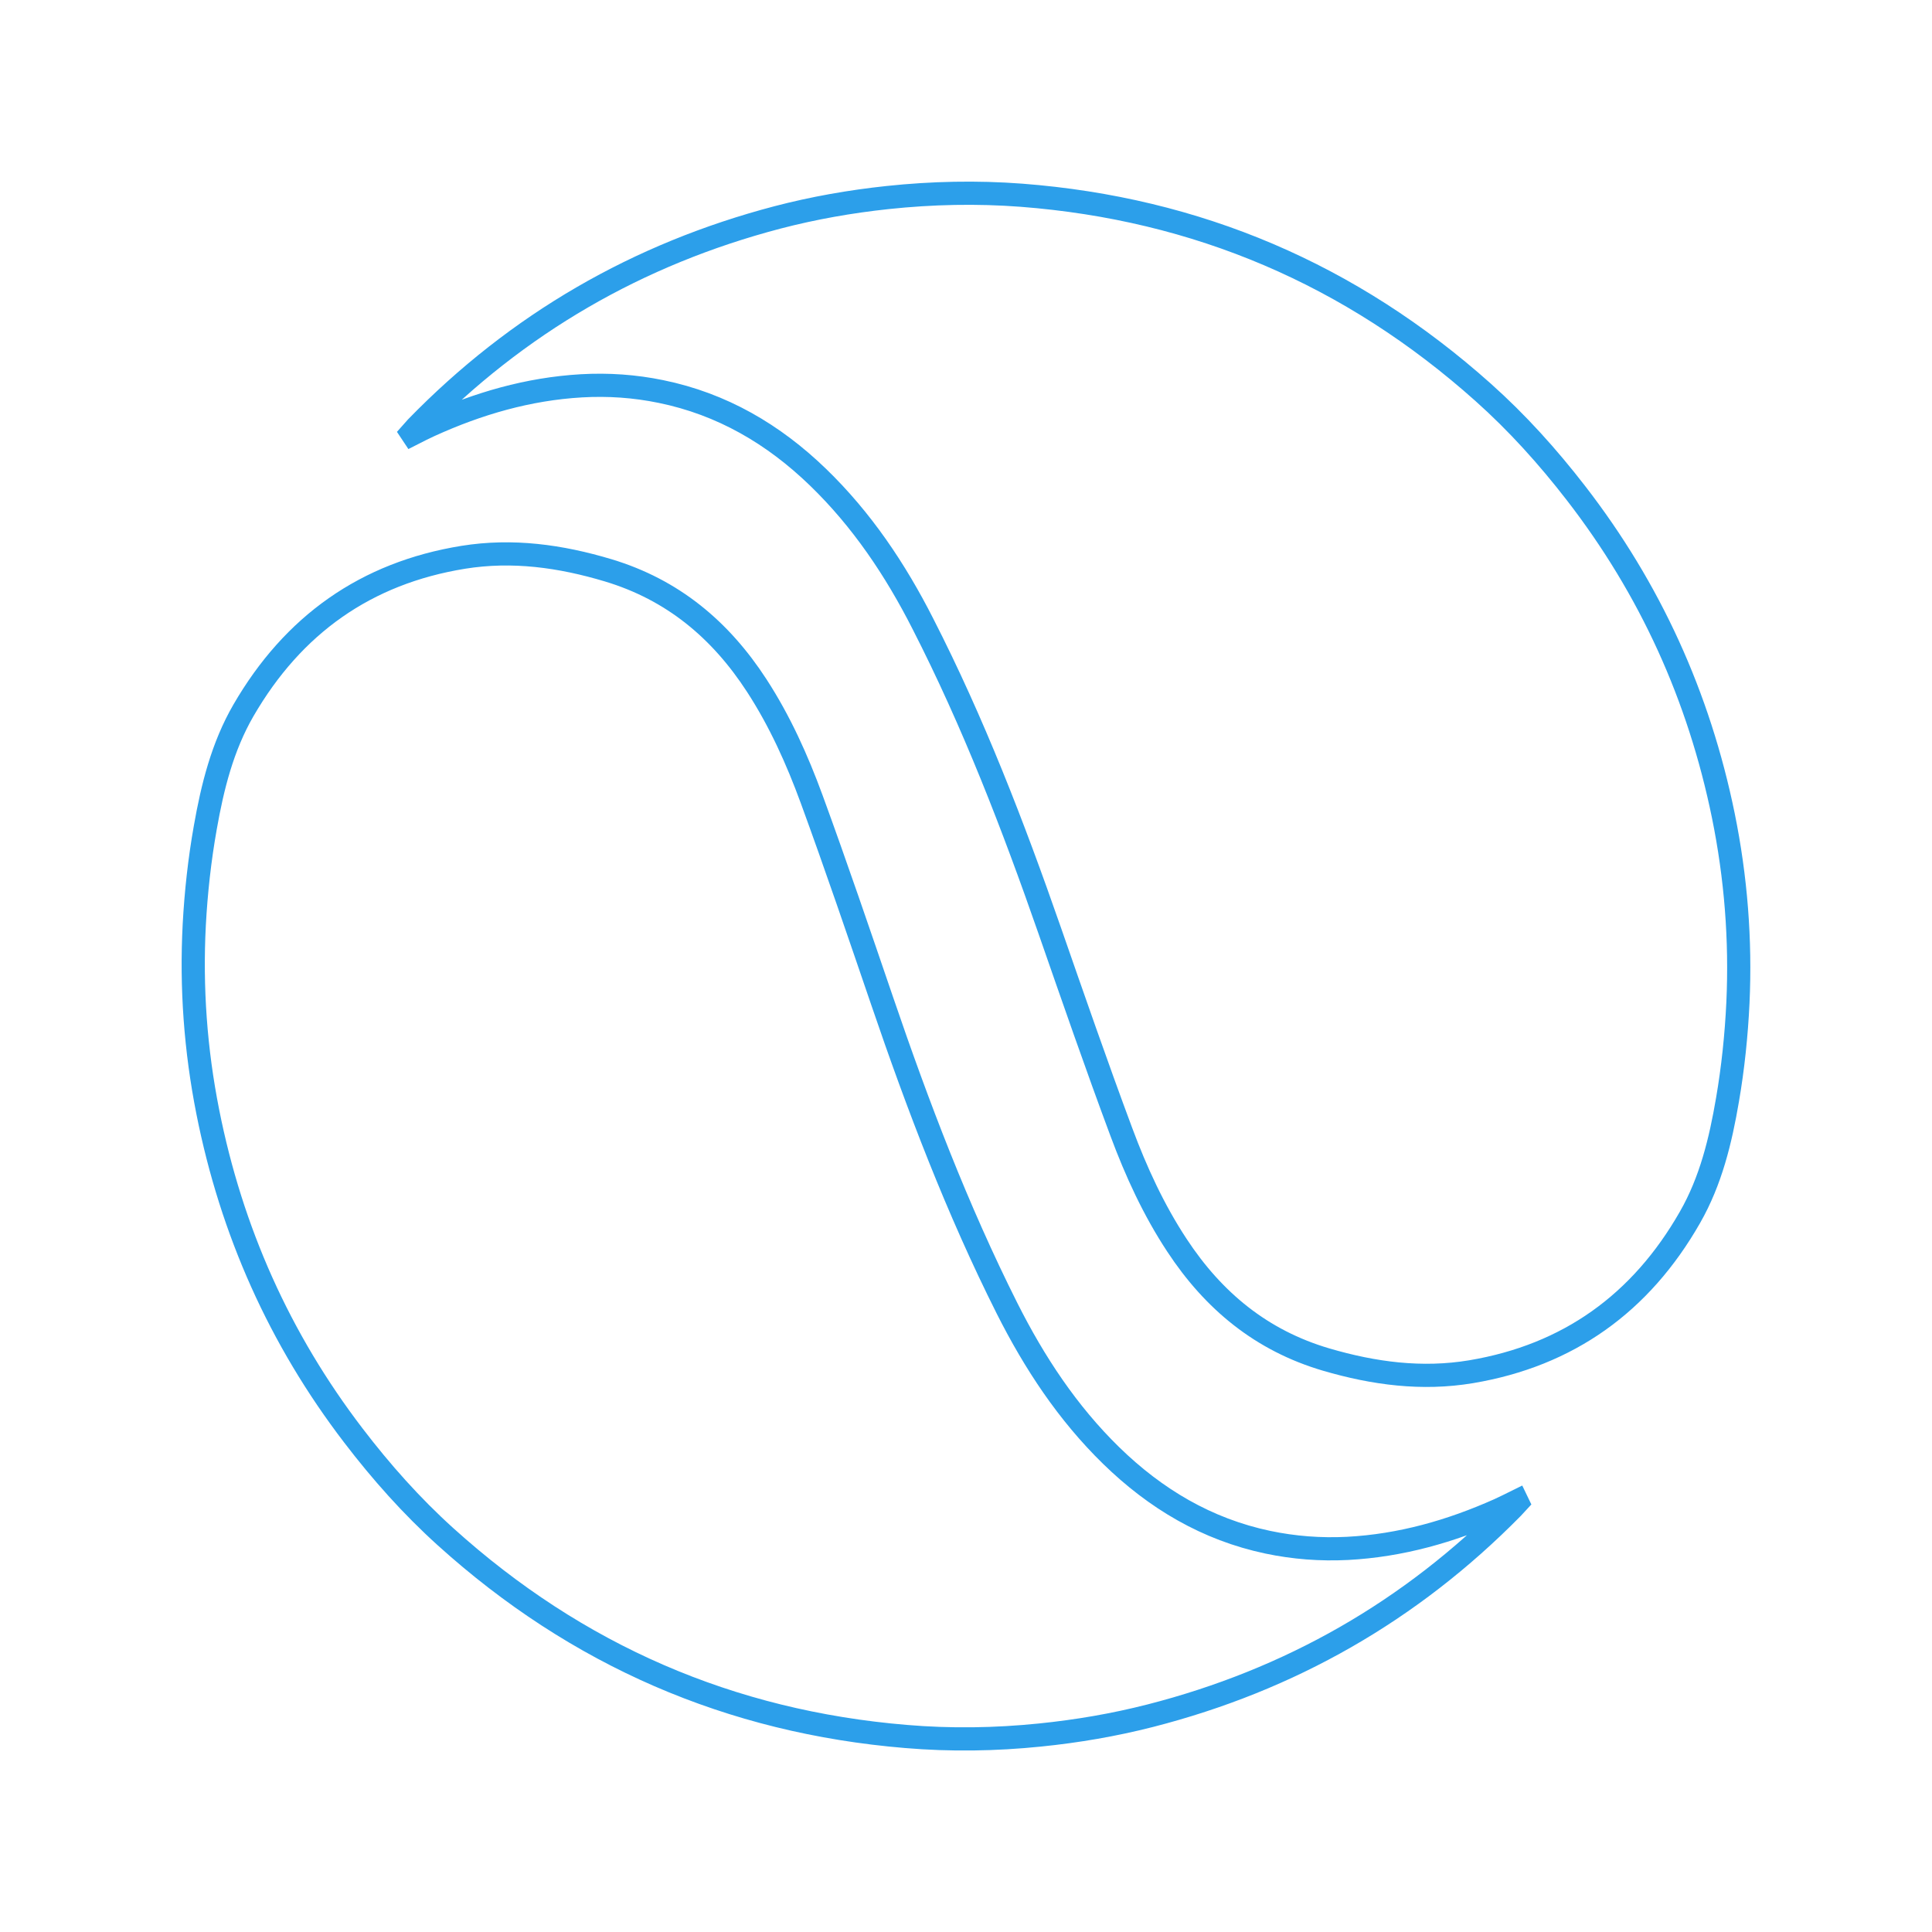 <?xml version="1.0" encoding="UTF-8"?> <svg xmlns="http://www.w3.org/2000/svg" xmlns:xlink="http://www.w3.org/1999/xlink" width="500px" height="500px" viewBox="0 0 500 500"> <title>Trizeri Industry</title> <g id="Trizeri-Industry" stroke="none" stroke-width="1" fill="none" fill-rule="evenodd"> <g id="partners" transform="translate(50.007, 50.005)" stroke="#2C9FEA" stroke-width="6"> <path d="M56.593,61.92 C56.993,61.47 57.368,61.02 57.768,60.595 C83.893,33.745 115.093,15.745 151.168,6.27 C160.543,3.82 170.068,2.145 179.693,1.12 C191.218,-0.105 202.793,-0.355 214.343,0.52 C259.818,4.02 299.668,21.02 333.818,51.52 C342.668,59.42 350.568,68.195 357.818,77.57 C377.043,102.395 389.693,130.245 395.993,161.095 C399.243,177.07 400.518,193.245 399.768,209.495 C399.368,217.895 398.493,226.345 397.068,234.62 C395.268,245.17 392.768,255.57 387.368,265.02 C374.668,287.27 355.868,300.77 330.718,304.995 C317.993,307.12 305.568,305.47 293.193,301.845 C276.468,296.92 264.043,286.67 254.568,272.245 C248.543,263.095 243.993,253.17 240.193,242.945 C233.743,225.645 227.693,208.17 221.618,190.72 C212.193,163.67 201.893,136.97 188.843,111.445 C181.718,97.42 173.043,84.47 161.693,73.495 C150.168,62.345 136.818,54.545 121.043,51.32 C114.268,49.92 107.393,49.445 100.443,49.845 C86.693,50.645 73.718,54.42 61.243,60.095 C59.743,60.77 58.293,61.52 56.818,62.27 C56.743,62.145 56.668,62.02 56.593,61.92 Z" id="Shape"></path> <path d="M342.568,338.945 C342.168,339.37 341.793,339.82 341.393,340.245 C315.093,366.945 283.793,384.77 247.668,394.02 C238.268,396.42 228.743,398.045 219.118,399.02 C207.593,400.195 196.018,400.37 184.468,399.395 C139.018,395.62 99.268,378.395 65.293,347.695 C56.493,339.745 48.643,330.92 41.443,321.495 C22.368,296.57 9.893,268.62 3.768,237.745 C0.593,221.745 -0.582,205.57 0.268,189.32 C0.718,180.92 1.643,172.495 3.118,164.195 C4.968,153.67 7.543,143.27 12.993,133.845 C25.843,111.67 44.693,98.295 69.893,94.22 C82.643,92.17 95.043,93.895 107.393,97.595 C124.093,102.62 136.443,112.945 145.843,127.42 C151.818,136.62 156.293,146.57 160.043,156.795 C166.393,174.145 172.343,191.645 178.318,209.12 C187.568,236.245 197.743,262.97 210.618,288.595 C217.693,302.645 226.268,315.67 237.568,326.695 C249.043,337.895 262.343,345.795 278.093,349.12 C284.868,350.545 291.743,351.07 298.693,350.72 C312.468,349.995 325.443,346.295 337.943,340.72 C339.443,340.045 340.893,339.295 342.368,338.57 C342.418,338.695 342.493,338.82 342.568,338.945 Z" id="Shape"></path> </g> </g> </svg> 